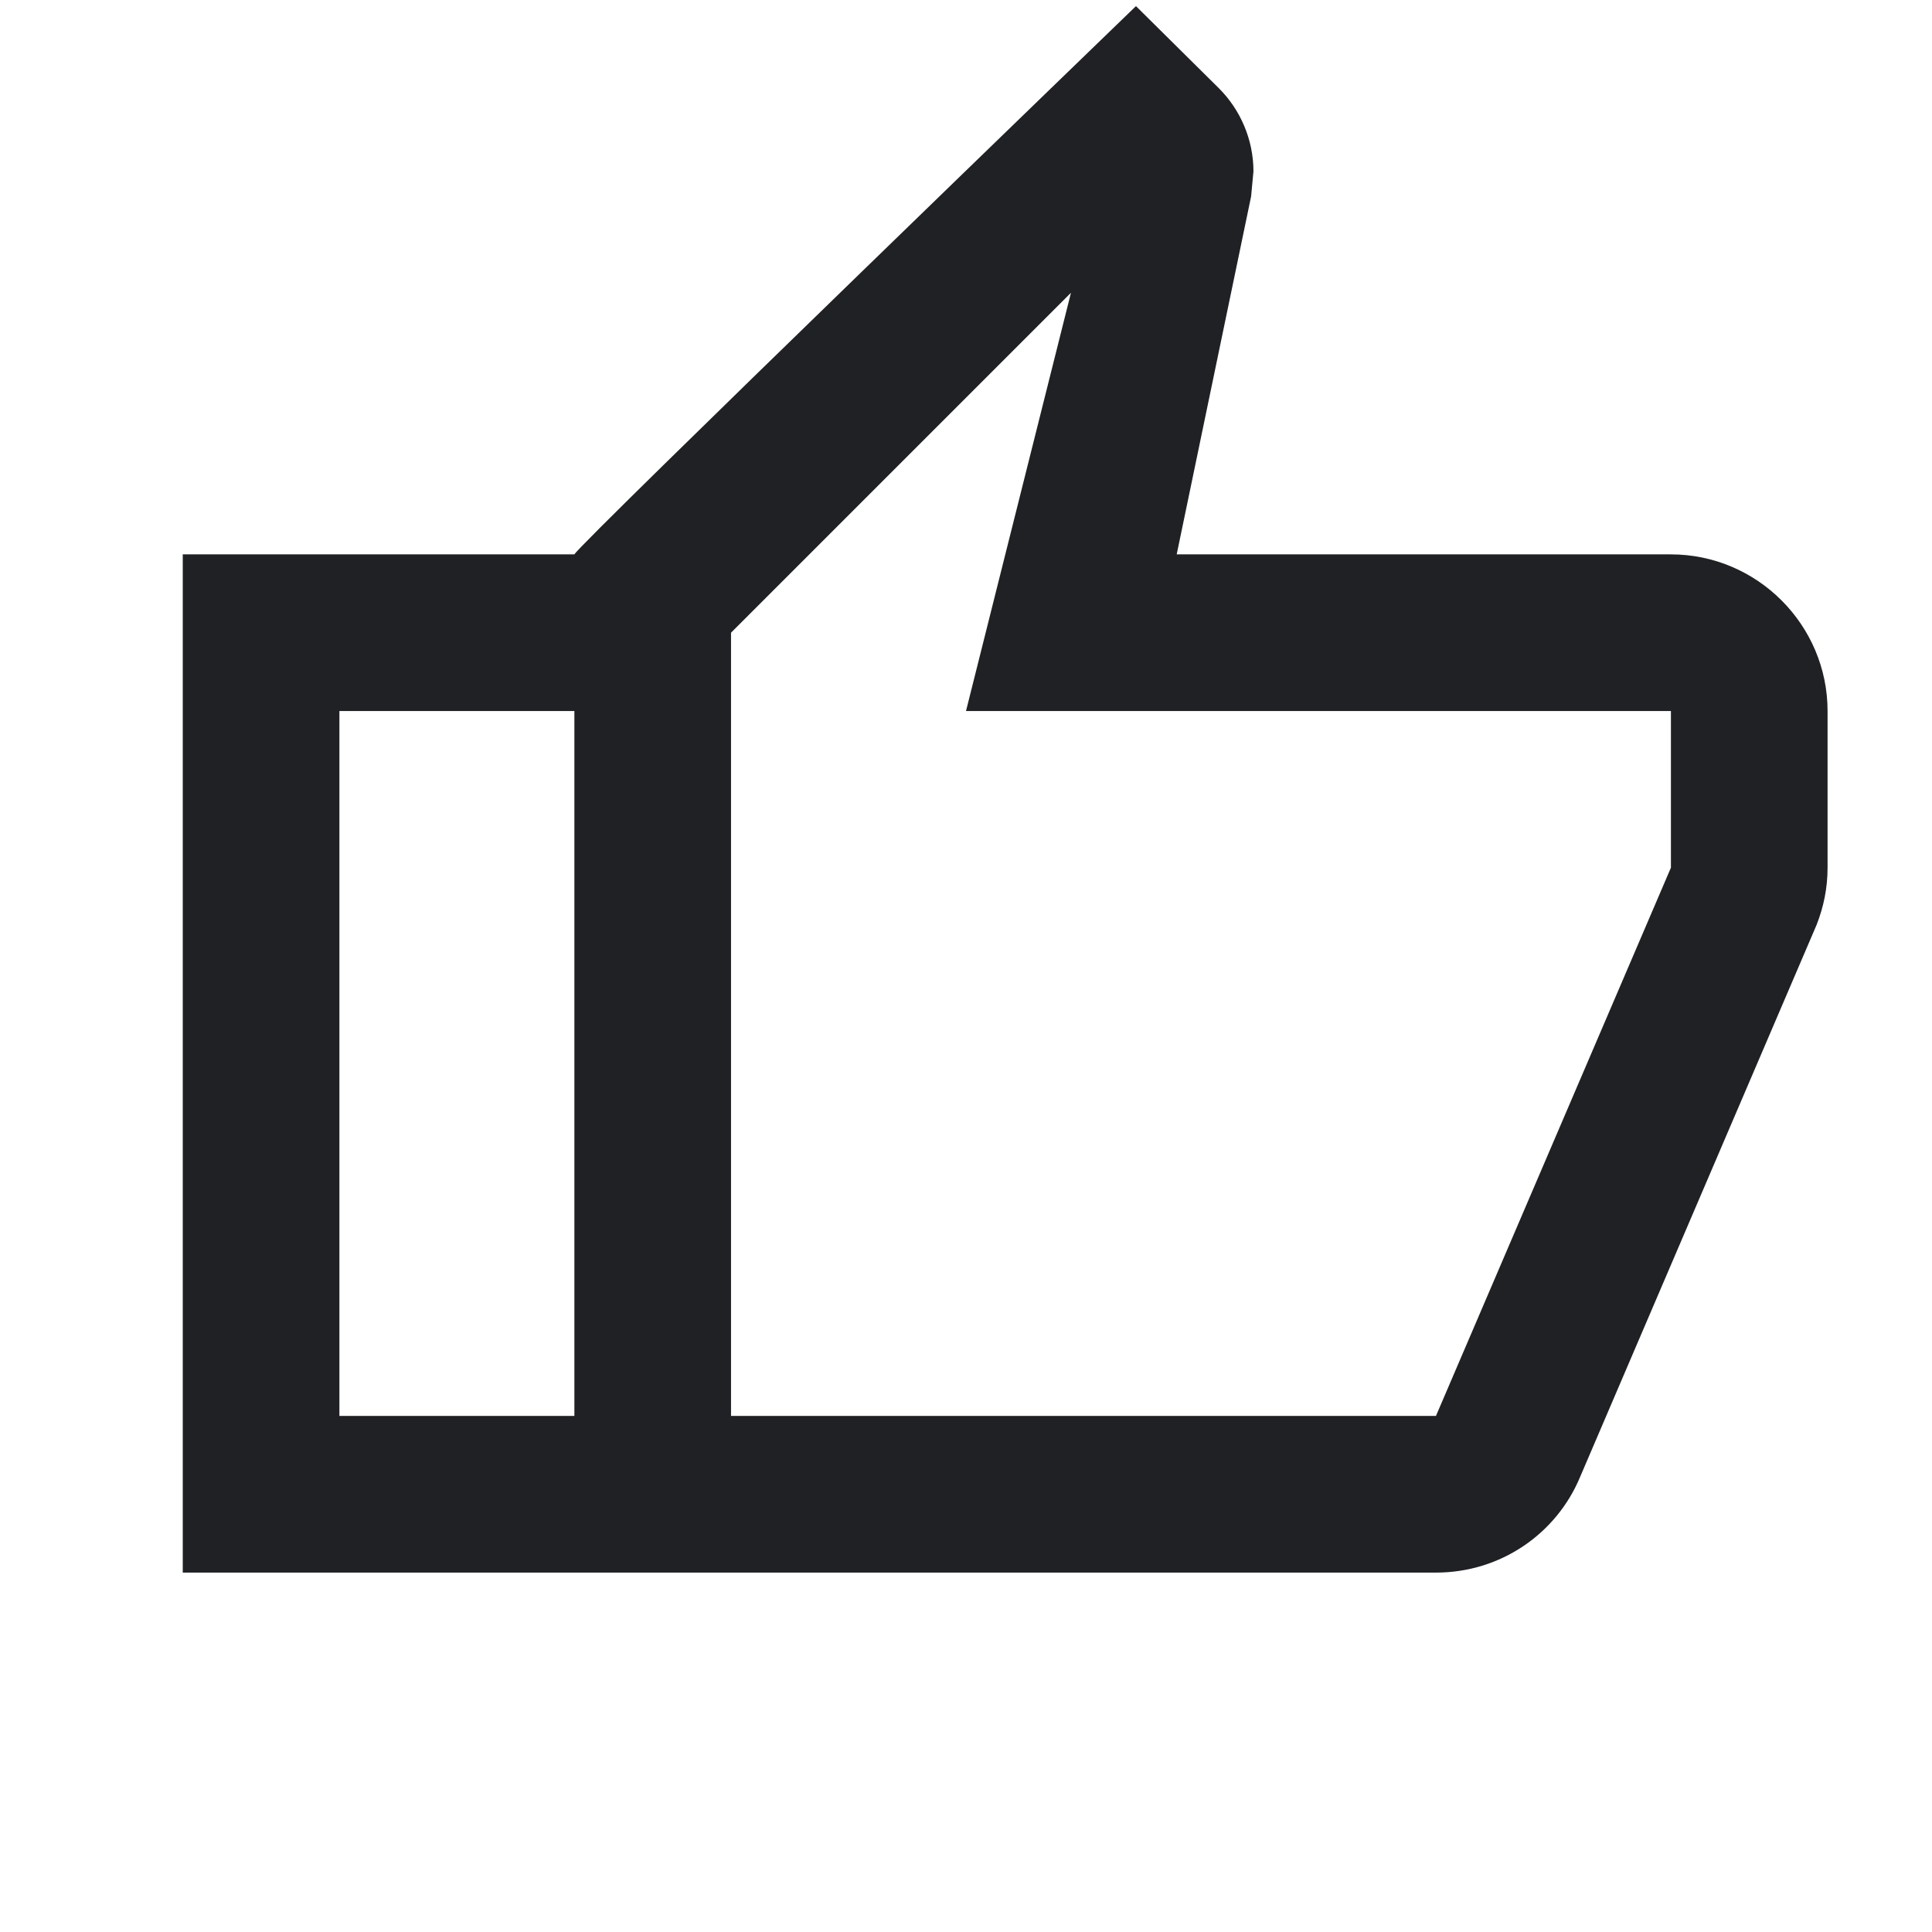 <svg width="37" height="37" viewBox="0 0 37 37" fill="none" xmlns="http://www.w3.org/2000/svg">
<g clip-path="url(#clip0_8499_4553)">
<path d="M32 10.617H22.535L23.96 3.762L24.005 3.282C24.005 2.667 23.75 2.097 23.345 1.692L21.755 0.117C21.755 0.117 11.12 10.392 11 10.617H3.5V30.117H27.5C28.745 30.117 29.81 29.367 30.26 28.287L34.79 17.712C34.925 17.367 35 17.007 35 16.617V13.617C35 11.967 33.65 10.617 32 10.617ZM11 27.117H6.5V13.617H11V27.117ZM32 16.617L27.5 27.117H14V12.117L20.51 5.607L18.5 13.617H32V16.617Z" fill="#202124"/>
</g>
<defs>
<clipPath id="clip0_8499_4553">
<rect width="36" height="36" fill="white" transform="translate(0.5 0.117)"/>
</clipPath>
</defs>
</svg>
